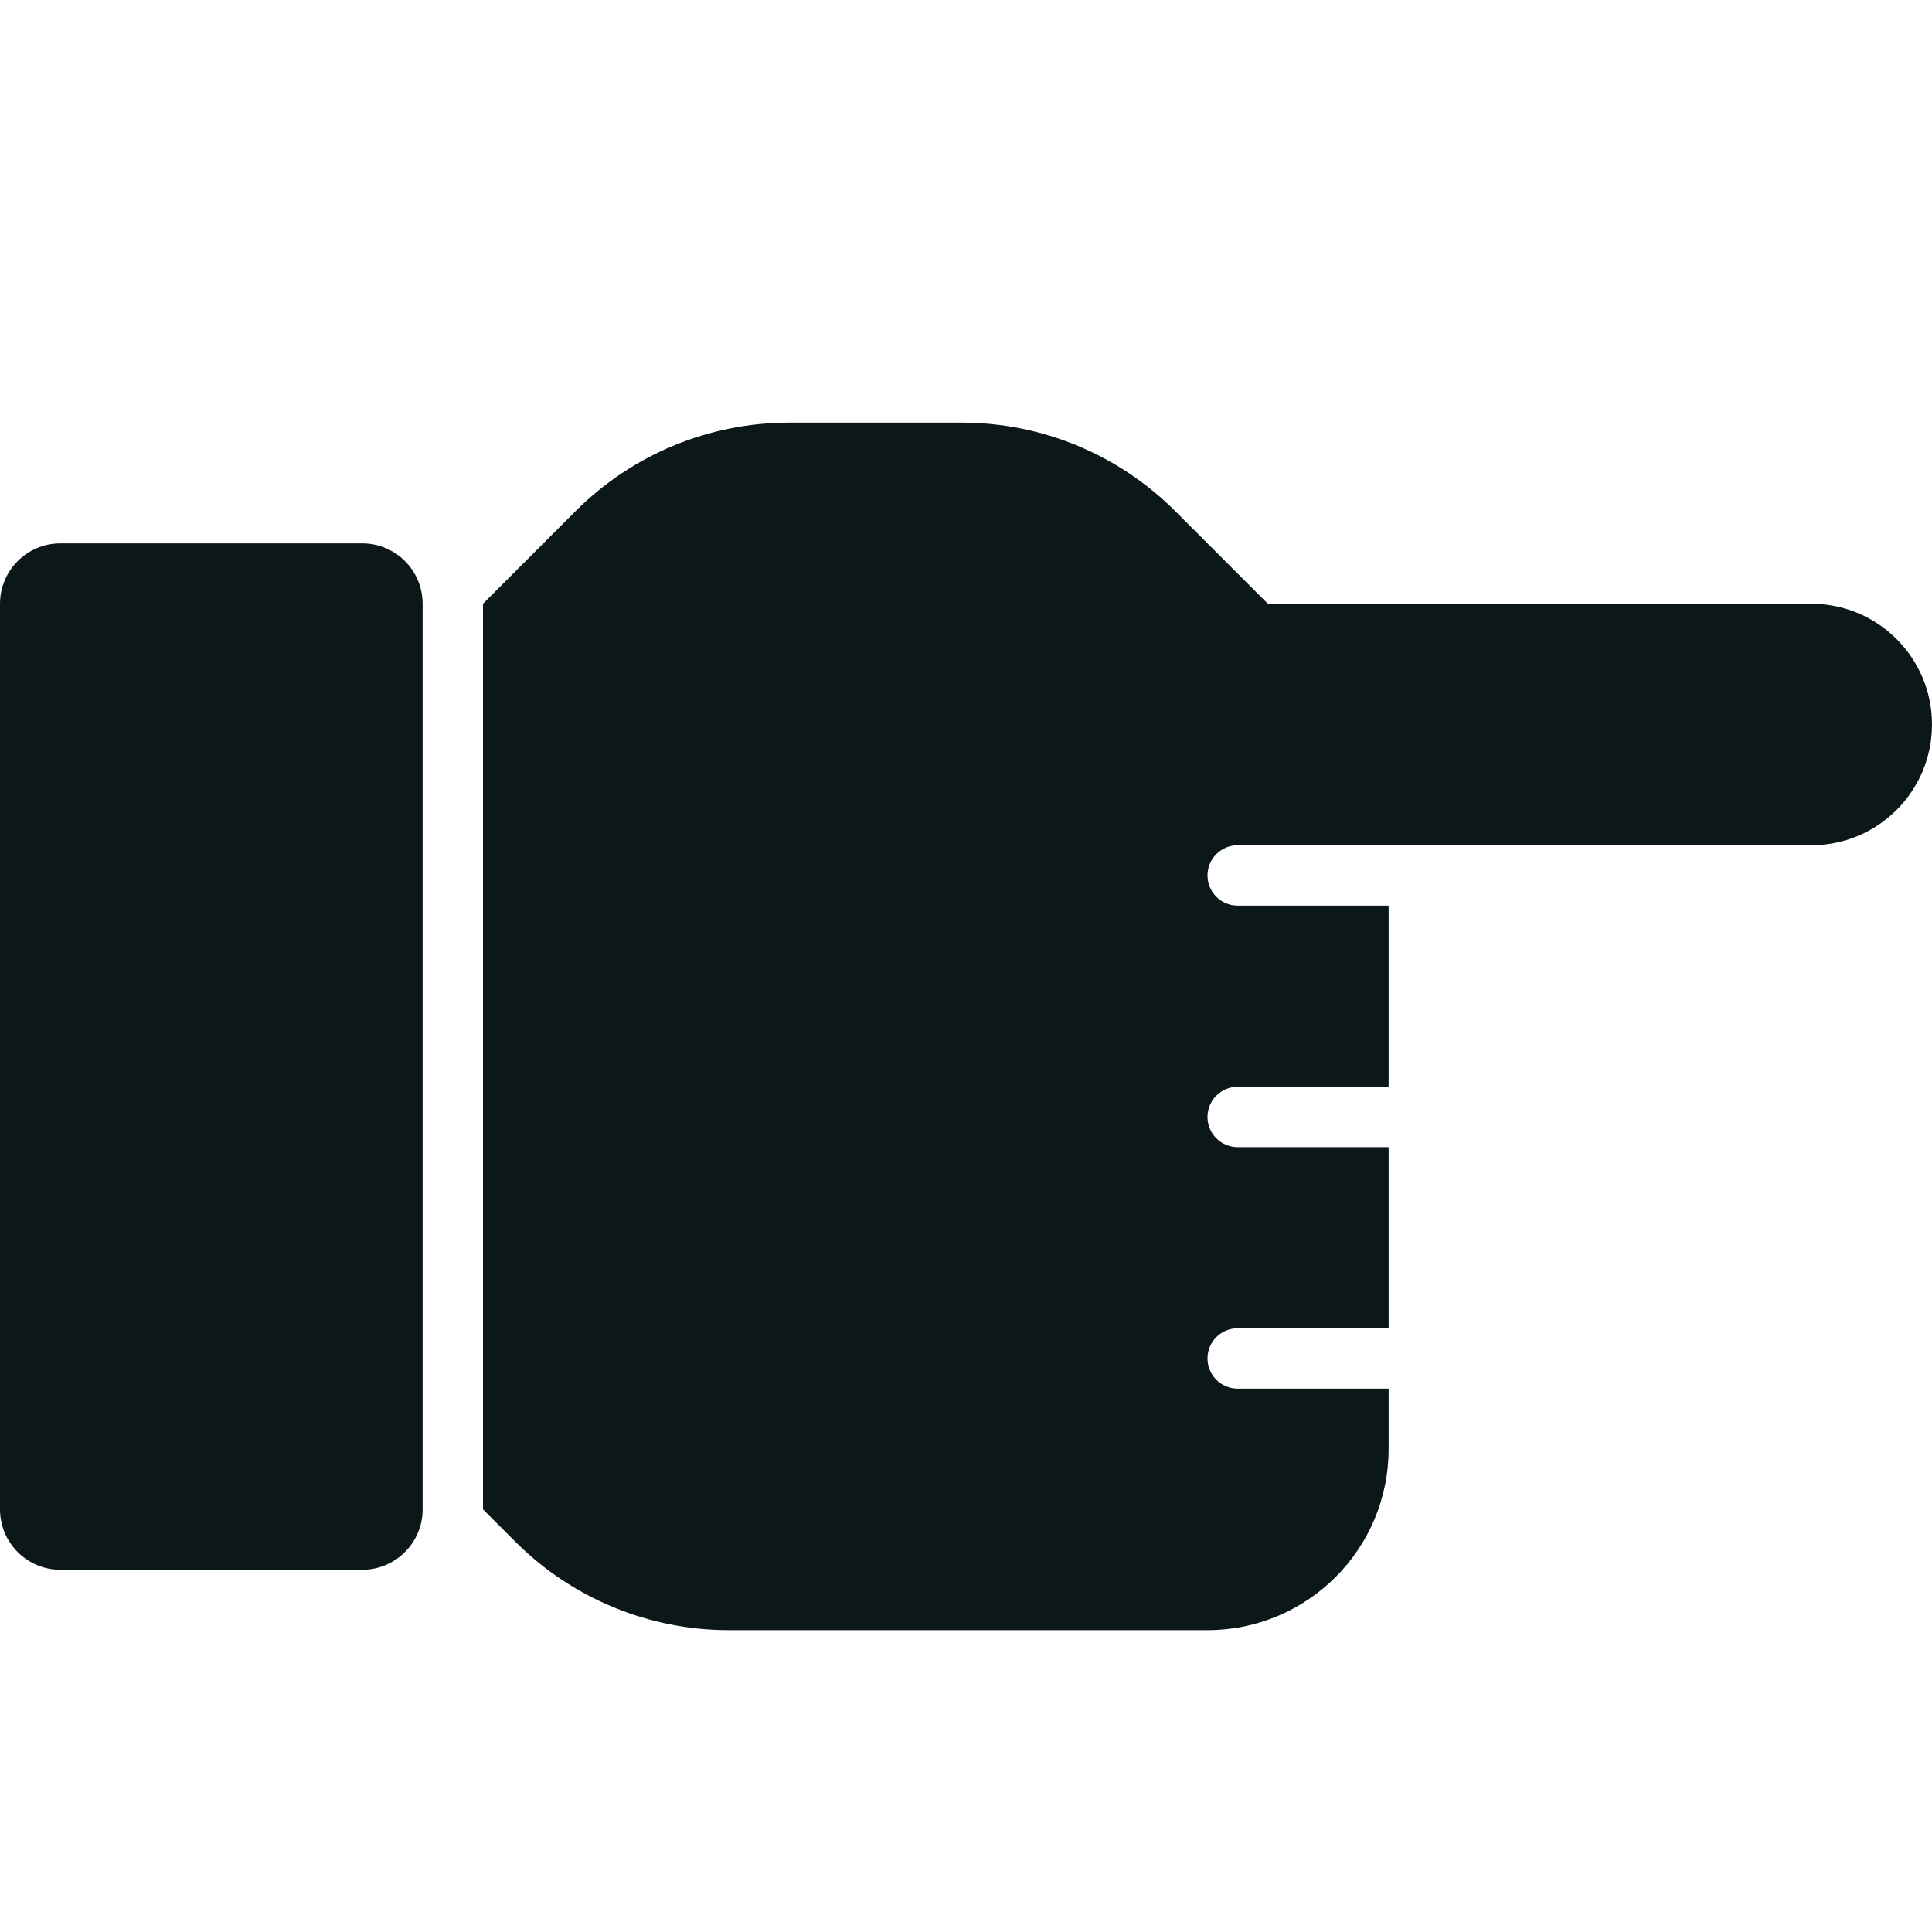 <?xml version="1.0" encoding="utf-8"?>
<svg version="1.1" id="Uploaded to svgrepo.com" xmlns="http://www.w3.org/2000/svg" xmlns:xlink="http://www.w3.org/1999/xlink" 
	 width="800px" height="800px" viewBox="0 0 32 32" xml:space="preserve">
<style type="text/css">
	.stone_een{fill:#0B1719;}
	.st0{fill:#0B1719;}
</style>
<path class="stone_een" d="M7,25c0,0.552-0.448,1-1,1H1c-0.552,0-1-0.448-1-1V10c0-0.552,0.448-1,1-1h5c0.552,0,1,0.448,1,1V25z
	 M20.5,23c-0.276,0-0.5-0.224-0.5-0.5s0.224-0.5,0.5-0.5H23v-3h-2.5c-0.276,0-0.5-0.224-0.5-0.5s0.224-0.5,0.5-0.5H23v-3h-2.5
	c-0.276,0-0.5-0.224-0.5-0.5s0.224-0.5,0.5-0.5H30c1.105,0,2-0.895,2-2v0c0-1.105-0.895-2-2-2h-9l-1.535-1.535
	C18.527,7.527,17.255,7,15.929,7h-2.858c-1.326,0-2.598,0.527-3.536,1.464L8,10v15l0.536,0.536C9.473,26.473,10.745,27,12.071,27H20
	c1.657,0,3-1.343,3-3v-1H20.5z"/>
</svg>